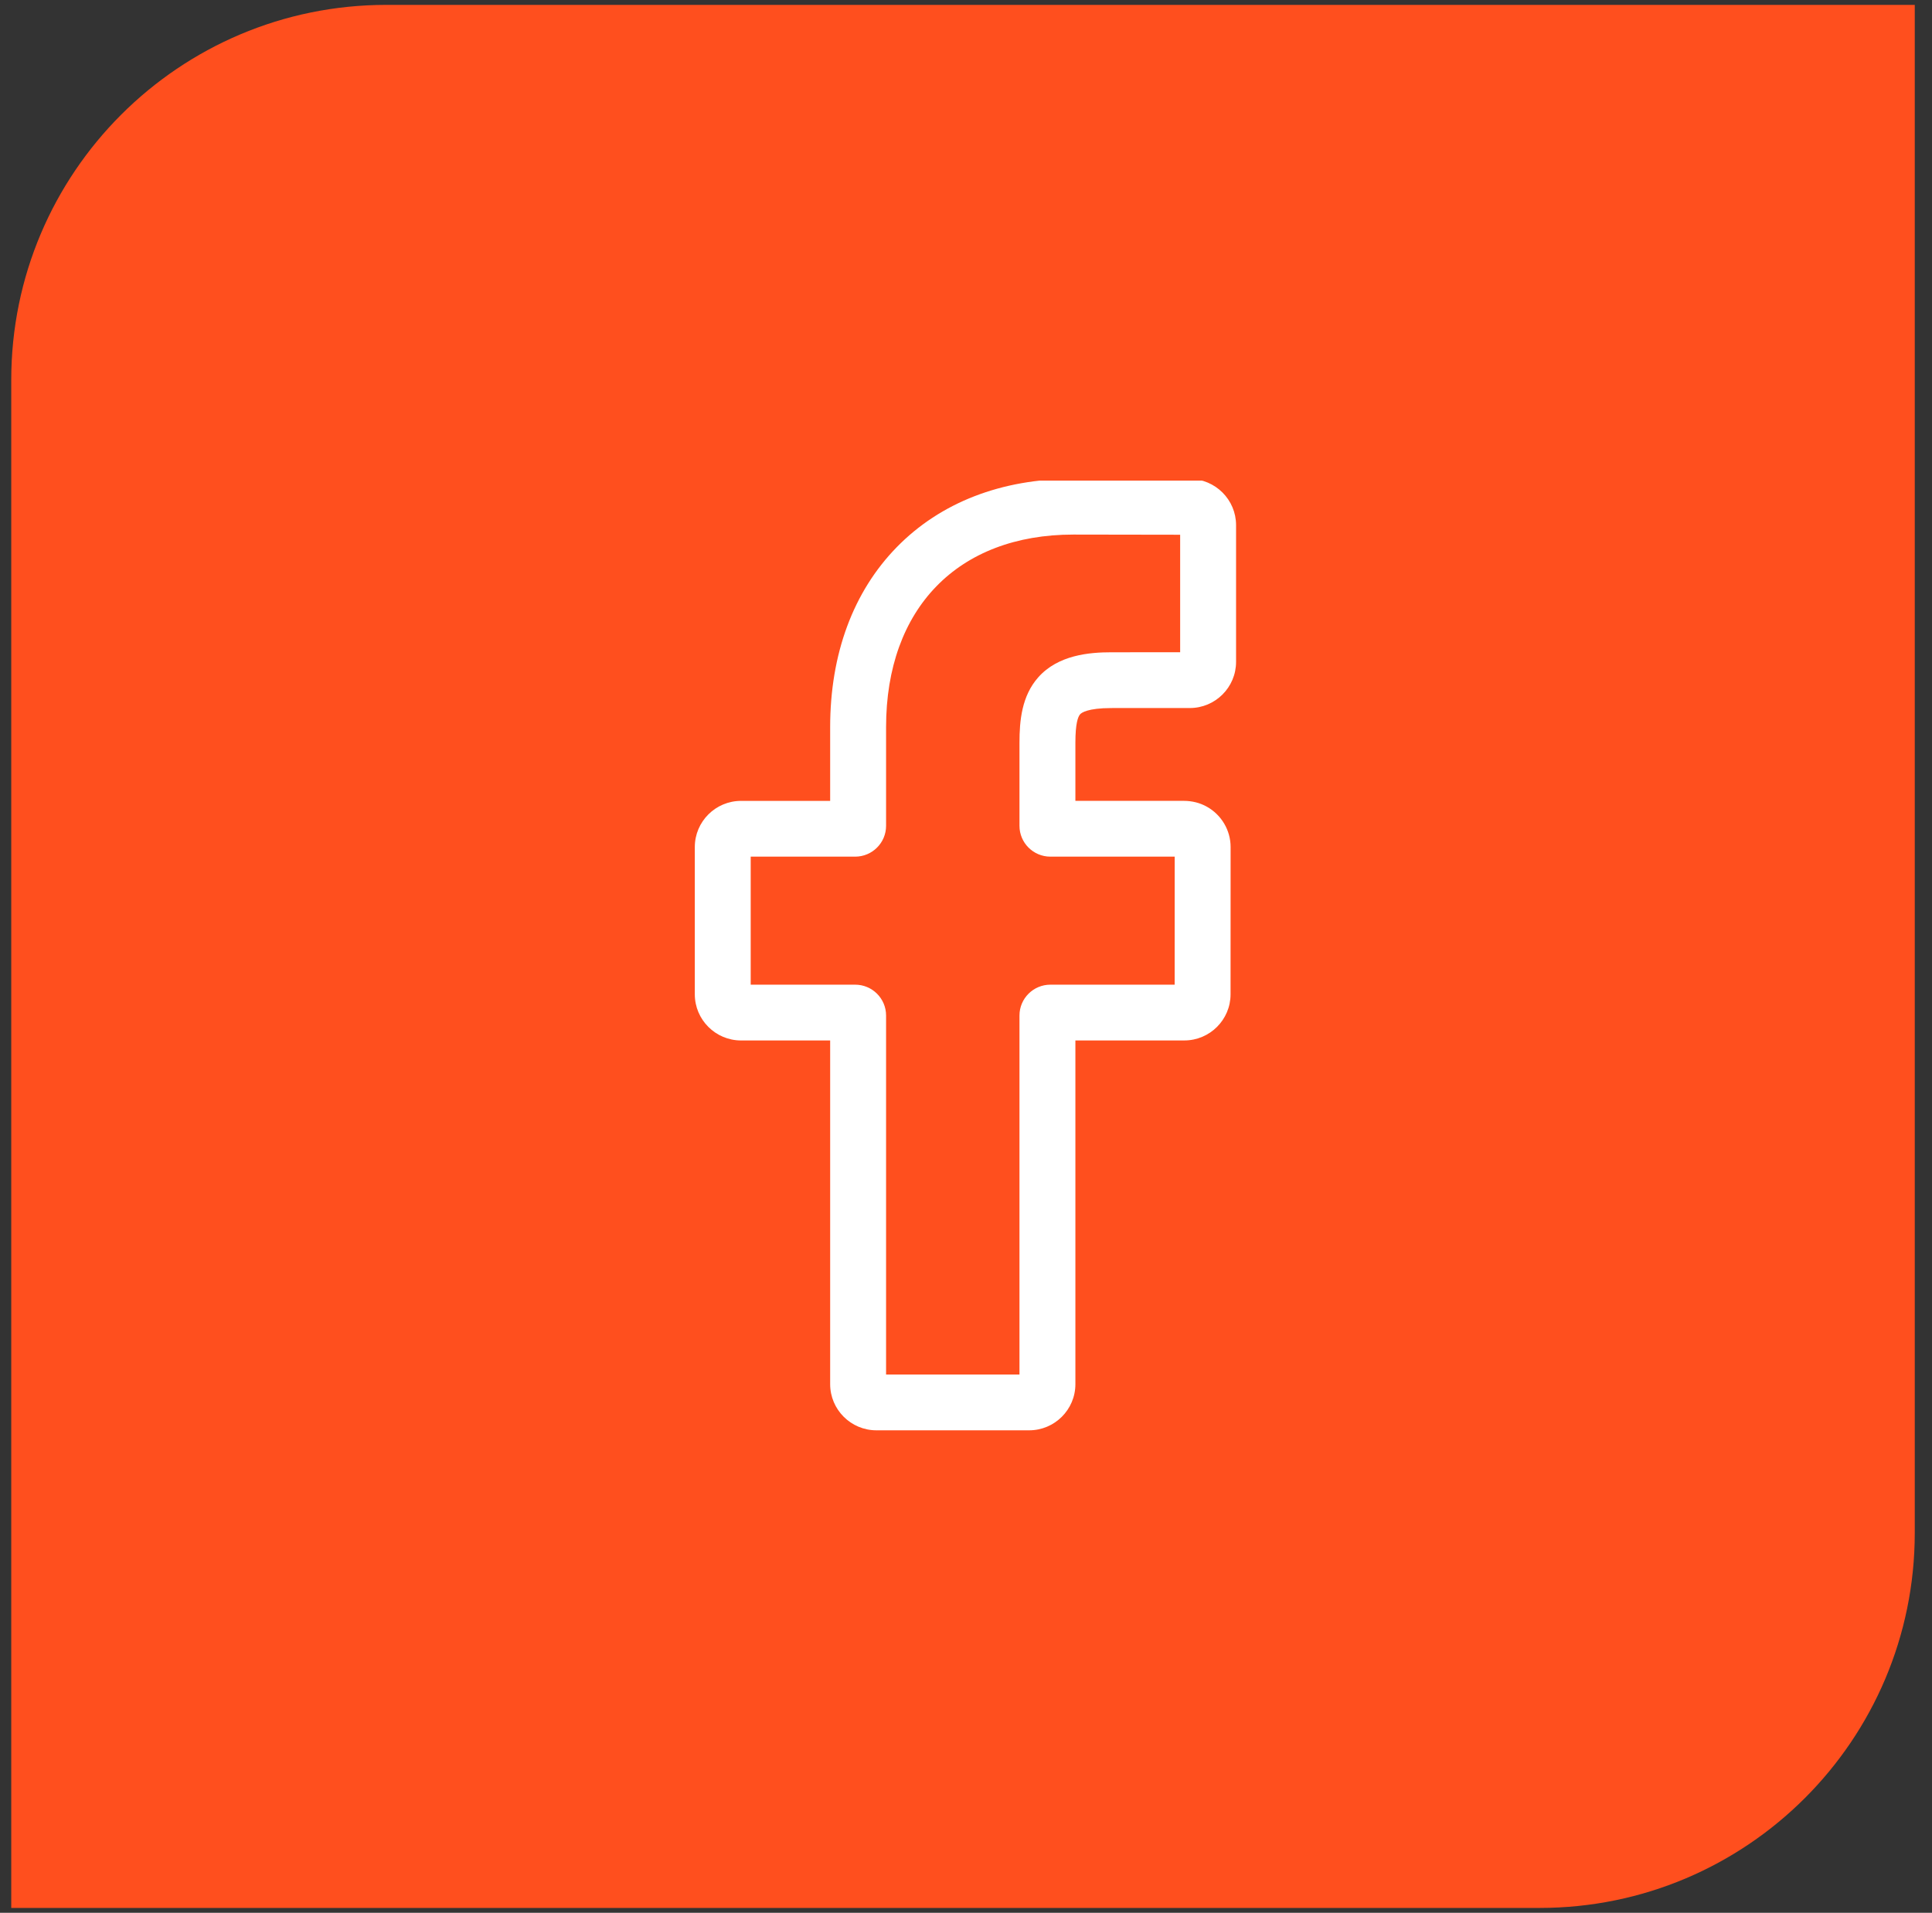 <svg width="103" height="102" viewBox="0 0 103 102" fill="none" xmlns="http://www.w3.org/2000/svg">
<rect x="0" y="0" width="103" height="102" fill="#333333" stroke="none"/>
<path d="M0.6 20.26C0.6 9.214 9.554 0.26 20.6 0.26H102.081V81.741C102.081 92.786 93.126 101.741 82.081 101.741H0.6V20.26Z" fill="#FF4F1E"/>
<g clip-path="url(#clip0_260_577)">
<path d="M54.866 76.272H46.724C45.364 76.272 44.258 75.168 44.258 73.811V55.483H39.508C38.148 55.483 37.042 54.378 37.042 53.021V45.168C37.042 43.811 38.148 42.707 39.508 42.707H44.258V38.774C44.258 34.874 45.485 31.557 47.806 29.18C50.137 26.793 53.395 25.531 57.227 25.531L63.436 25.541C64.793 25.544 65.898 26.648 65.898 28.003V35.294C65.898 36.652 64.792 37.756 63.432 37.756L59.252 37.757C57.977 37.757 57.652 38.012 57.583 38.091C57.468 38.22 57.332 38.587 57.332 39.599V42.706H63.118C63.554 42.706 63.976 42.813 64.338 43.016C65.121 43.452 65.607 44.277 65.607 45.168L65.604 53.022C65.604 54.378 64.498 55.482 63.138 55.482H57.332V73.811C57.332 75.168 56.226 76.272 54.866 76.272ZM47.239 73.297H54.351V54.151C54.351 53.245 55.09 52.508 55.998 52.508H62.624L62.626 45.681H55.998C55.09 45.681 54.351 44.944 54.351 44.038V39.599C54.351 38.437 54.47 37.115 55.349 36.122C56.411 34.921 58.084 34.783 59.251 34.783L62.917 34.781V28.515L57.224 28.506C51.066 28.506 47.239 32.441 47.239 38.774V44.038C47.239 44.944 46.5 45.681 45.592 45.681H40.022V52.508H45.592C46.5 52.508 47.239 53.245 47.239 54.151V73.297Z" fill="white"/>
</g>
<defs>
<clipPath id="clip0_260_577">
<rect width="50.74" height="50.74" fill="white" transform="translate(25.97 25.63)"/>
</clipPath>
</defs>
</svg>

